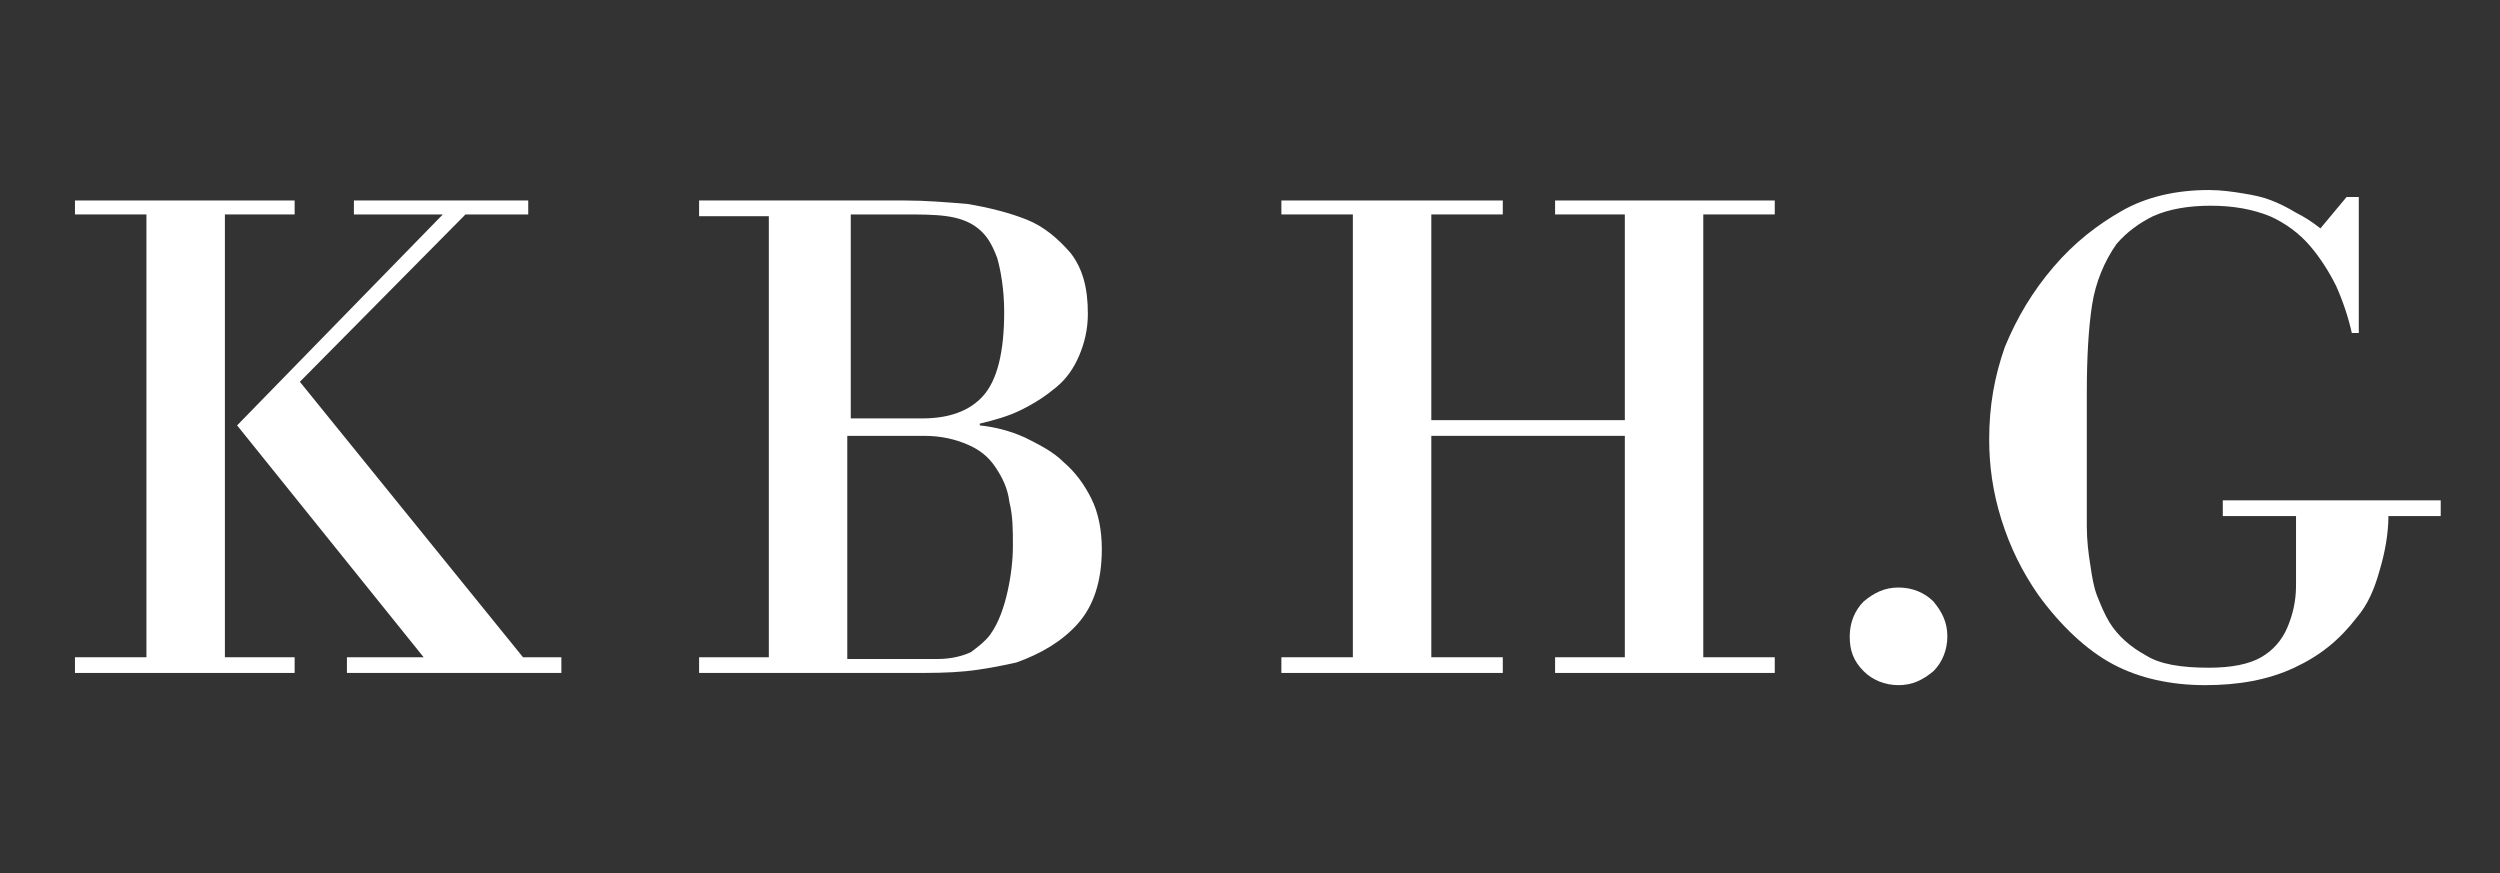 <?xml version="1.0" encoding="utf-8"?>
<!-- Generator: Adobe Illustrator 27.5.0, SVG Export Plug-In . SVG Version: 6.00 Build 0)  -->
<svg version="1.1" id="Ebene_1" xmlns="http://www.w3.org/2000/svg" xmlns:xlink="http://www.w3.org/1999/xlink" x="0px" y="0px"
	 viewBox="0 0 143.4 50.1" style="enable-background:new 0 0 143.4 50.1;" xml:space="preserve">
<rect x="0" y="0" width="143.4" height="50.1" fill="#333333" stroke="none"/>
<style type="text/css">
	.st0{fill:#FFFFFF;}
</style>
<g>
	<path class="st0" d="M135.3,19.1v-7.8h-0.7l-1.5,1.8c-0.5-0.4-1-0.7-1.4-0.9c-0.5-0.3-0.9-0.5-1.4-0.7c-0.5-0.2-1-0.3-1.6-0.4
		c-0.6-0.1-1.3-0.2-2-0.2c-1.9,0-3.6,0.4-5,1.2c-1.4,0.8-2.7,1.8-3.9,3.2c-1.2,1.4-2.1,2.9-2.8,4.6c-0.6,1.7-0.9,3.4-0.9,5.3
		c0,1.5,0.2,3,0.7,4.6c0.5,1.6,1.2,3,2.1,4.3c1.3,1.8,2.8,3.2,4.3,4c1.5,0.8,3.3,1.2,5.3,1.2c1.9,0,3.6-0.3,5.1-1s2.6-1.6,3.6-2.9
		c0.6-0.7,1-1.6,1.3-2.7c0.3-1,0.5-2.1,0.5-3.1h3v-0.9h-12.5v0.9h4.2v1.2c0,1,0,1.9,0,2.8c0,0.9-0.2,1.7-0.5,2.4
		c-0.3,0.7-0.8,1.3-1.5,1.7c-0.7,0.4-1.7,0.6-3,0.6c-1.6,0-2.8-0.2-3.6-0.7c-0.9-0.5-1.6-1.1-2.1-1.9c-0.3-0.5-0.5-1-0.7-1.5
		c-0.2-0.5-0.3-1.1-0.4-1.8c-0.1-0.6-0.2-1.4-0.2-2.2c0-0.8,0-1.8,0-2.8v-4.9c0-2,0.1-3.7,0.3-5c0.2-1.3,0.7-2.5,1.4-3.5
		c0.6-0.7,1.3-1.2,2.1-1.6c0.9-0.4,2-0.6,3.3-0.6c1.3,0,2.4,0.2,3.4,0.6c0.9,0.4,1.7,1,2.3,1.7c0.6,0.7,1.1,1.5,1.5,2.3
		c0.4,0.9,0.7,1.8,0.9,2.7H135.3z"/>
	<path class="st0" d="M106.9,38.5c0.5,0.5,1.2,0.8,2,0.8c0.8,0,1.4-0.3,2-0.8c0.5-0.5,0.8-1.2,0.8-2c0-0.8-0.3-1.4-0.8-2
		c-0.5-0.5-1.2-0.8-2-0.8c-0.8,0-1.4,0.3-2,0.8c-0.5,0.5-0.8,1.2-0.8,2C106.1,37.3,106.3,37.9,106.9,38.5"/>
	<polygon class="st0" points="93.2,25 93.2,37.7 89.2,37.7 89.2,38.6 101.8,38.6 101.8,37.7 97.7,37.7 97.7,12.3 101.8,12.3 
		101.8,11.5 89.2,11.5 89.2,12.3 93.2,12.3 93.2,24.1 82.1,24.1 82.1,12.3 86.2,12.3 86.2,11.5 73.5,11.5 73.5,12.3 77.6,12.3 
		77.6,37.7 73.5,37.7 73.5,38.6 86.2,38.6 86.2,37.7 82.1,37.7 82.1,25 	"/>
	<path class="st0" d="M62.6,28.6c-0.4-0.8-0.9-1.5-1.6-2.1c-0.6-0.6-1.4-1-2.2-1.4c-0.9-0.4-1.7-0.6-2.6-0.7v-0.1
		c0.8-0.2,1.6-0.4,2.4-0.8s1.4-0.8,2-1.3s1-1.1,1.3-1.8c0.3-0.7,0.5-1.5,0.5-2.4c0-1.5-0.3-2.6-1-3.5c-0.7-0.8-1.5-1.5-2.5-1.9
		c-1-0.4-2.2-0.7-3.4-0.9c-1.2-0.1-2.4-0.2-3.6-0.2H40.1v0.9h4v25.3h-4v0.9h9h0.4c0.1,0,0.3,0,0.5,0c0.2,0,0.5,0,0.9,0h1.4
		c1.1,0,2.1,0,3.1-0.1c1-0.1,2-0.3,2.9-0.5c1.4-0.5,2.6-1.2,3.5-2.2c0.9-1,1.4-2.4,1.4-4.3C63.2,30.4,63,29.4,62.6,28.6z M48.6,12.3
		h3.2c0.9,0,1.8,0,2.5,0.1c0.7,0.1,1.3,0.3,1.8,0.7c0.5,0.4,0.8,0.9,1.1,1.7c0.2,0.7,0.4,1.8,0.4,3.1c0,2.3-0.4,3.9-1.2,4.8
		c-0.8,0.9-2,1.3-3.5,1.3h-4.1V12.3z M57.8,33.9c-0.2,0.9-0.5,1.8-1,2.5c-0.3,0.4-0.7,0.7-1.1,1c-0.4,0.2-1.1,0.4-1.9,0.4h-5.2V25
		H53c1,0,1.8,0.2,2.5,0.5c0.7,0.3,1.2,0.7,1.6,1.3c0.4,0.6,0.7,1.2,0.8,2c0.2,0.8,0.2,1.6,0.2,2.5C58.1,32.1,58,33,57.8,33.9z"/>
	<polygon class="st0" points="16.9,11.5 4.3,11.5 4.3,12.3 8.4,12.3 8.4,37.7 4.3,37.7 4.3,38.6 16.9,38.6 16.9,37.7 12.9,37.7 
		12.9,12.3 16.9,12.3 	"/>
	<polygon class="st0" points="32.2,38.6 32.2,37.7 30,37.7 17.2,21.9 26.7,12.3 30.3,12.3 30.3,11.5 20.3,11.5 20.3,12.3 25.4,12.3 
		13.6,24.4 24.3,37.7 19.9,37.7 19.9,38.6 	"/>
</g>
</svg>
